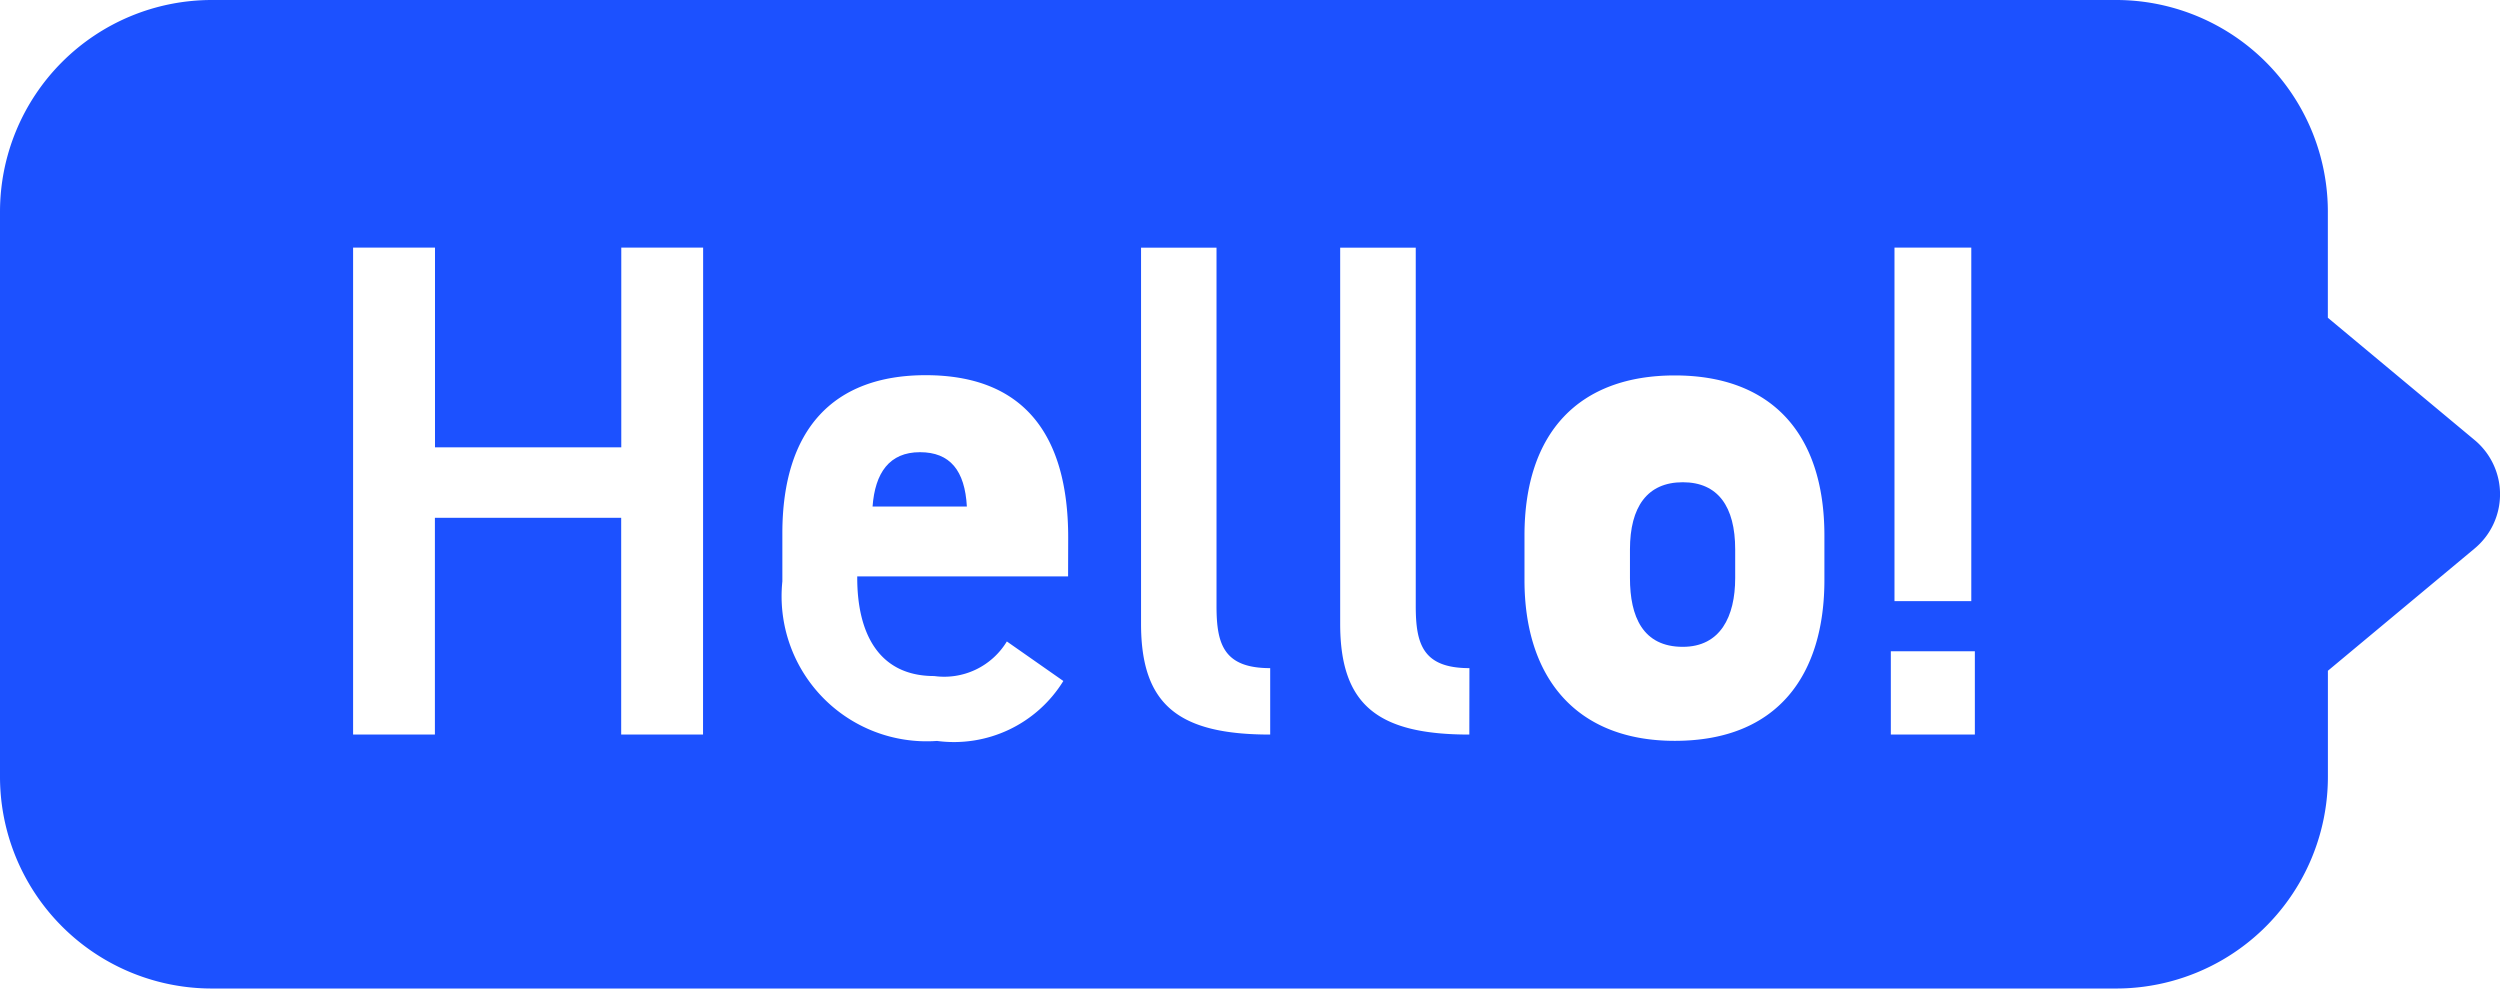 <svg xmlns="http://www.w3.org/2000/svg" width="50.581" height="20" viewBox="0 0 50.581 20"><defs><style>.a{fill:#1c51ff;}</style></defs><g transform="translate(-159.156 -31.238)"><path class="a" d="M172.265,37.483c-.62,0-.909.419-.959,1.1h1.908C173.174,37.854,172.874,37.483,172.265,37.483Z" transform="translate(5.504 2.904)"></path><path class="a" d="M182.875,37.483c-.72,0-1.069.5-1.069,1.359v.58c0,.779.26,1.391,1.069,1.391.76,0,1.06-.612,1.06-1.391v-.58C183.935,37.973,183.585,37.483,182.875,37.483Z" transform="translate(10.328 3.512)"></path><path class="a" d="M209.223,40.141l-2.969-2.474V35.524a4.285,4.285,0,0,0-4.286-4.286H163.442a4.286,4.286,0,0,0-4.286,4.286V46.952a4.286,4.286,0,0,0,4.286,4.286h38.527a4.285,4.285,0,0,0,4.286-4.286V44.809l2.969-2.474A1.427,1.427,0,0,0,209.223,40.141Zm-11.737-3.893h1.554V43.4h-1.554ZM173.38,46.1h-1.656V41.715h-3.769V46.1H166.3V36.248h1.657v4.04h3.769v-4.04h1.656Zm7.386-3.2H176.5v.029c0,1.113.429,1.987,1.557,1.987a1.481,1.481,0,0,0,1.47-.7l1.143.8a2.6,2.6,0,0,1-2.556,1.213A2.935,2.935,0,0,1,174.985,43v-.971c0-2.1,1.027-3.2,2.9-3.2,1.956,0,2.883,1.17,2.883,3.286Zm4.089,3.2c-1.856,0-2.613-.6-2.613-2.241v-7.61h1.527V43.5c0,.77.144,1.256,1.086,1.256Zm4.029,0c-1.856,0-2.613-.6-2.613-2.241v-7.61H187.8V43.5c0,.77.144,1.256,1.086,1.256Zm7.184-3.126c0,1.9-.927,3.253-3.027,3.253-2,0-3.041-1.283-3.041-3.253v-.9c0-2.1,1.116-3.24,3.041-3.24s3.027,1.143,3.027,3.24Zm3.044,3.126h-1.7V44.414h1.7Z" transform="translate(0 0)"></path></g></svg>